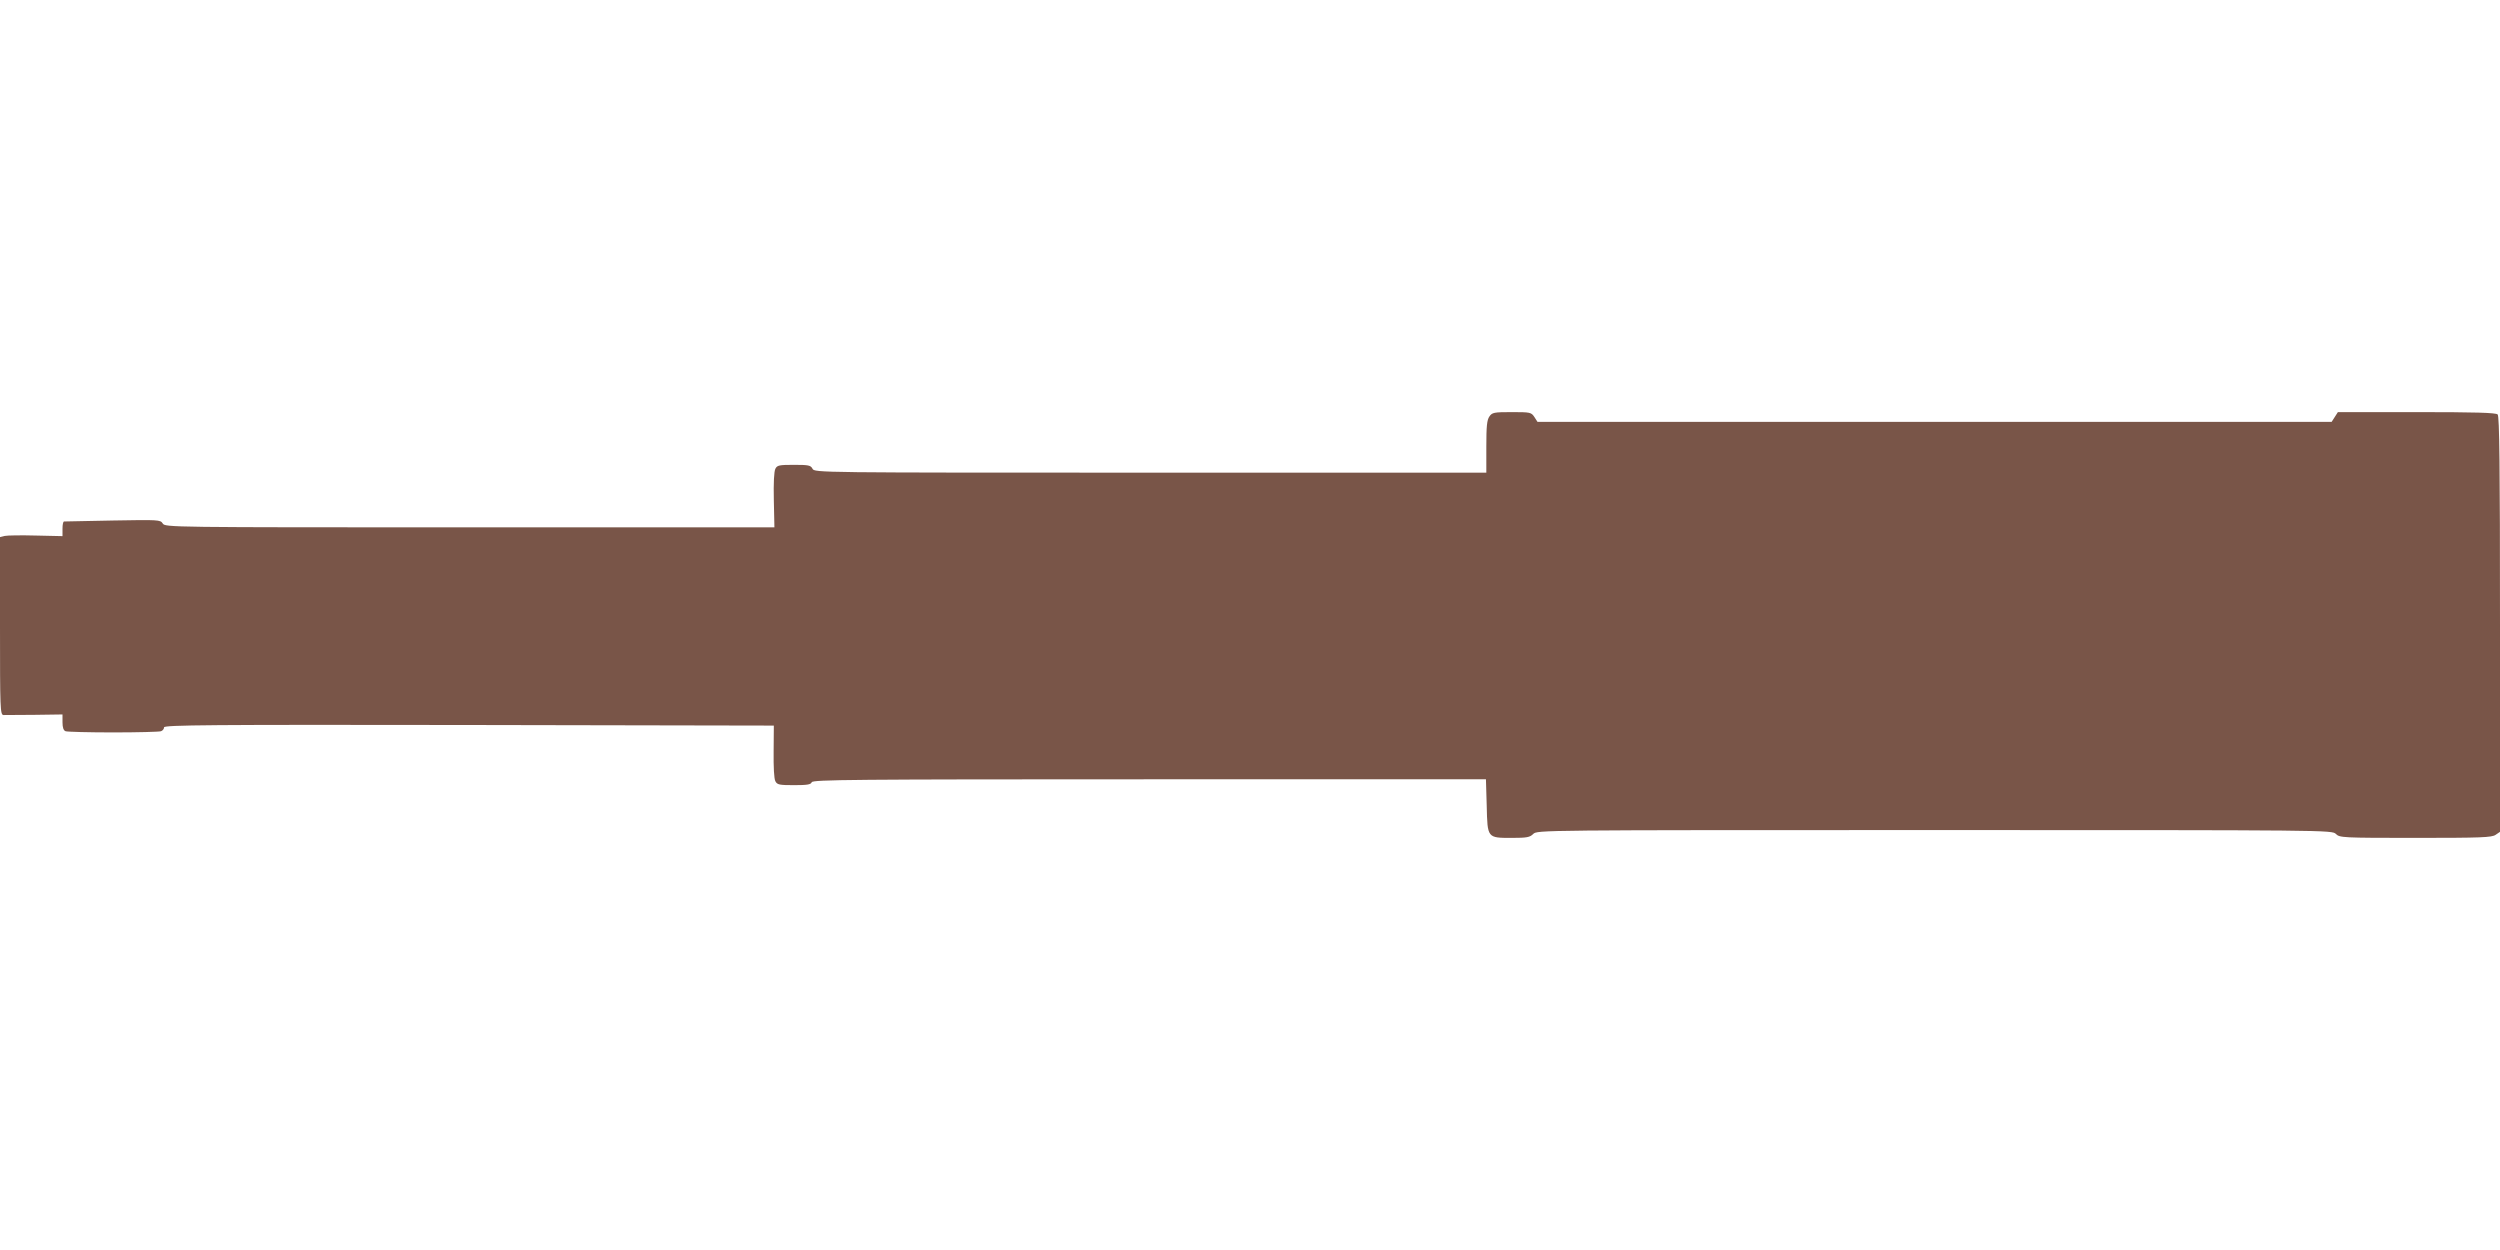 <?xml version="1.0" standalone="no"?>
<!DOCTYPE svg PUBLIC "-//W3C//DTD SVG 20010904//EN"
 "http://www.w3.org/TR/2001/REC-SVG-20010904/DTD/svg10.dtd">
<svg version="1.0" xmlns="http://www.w3.org/2000/svg"
 width="1280pt" height="640pt" viewBox="0 0 1280 640"
 preserveAspectRatio="xMidYMid meet">
<g transform="translate(0,640) scale(0.1,-0.1)"
fill="#795548" stroke="none">
<path d="M7626 4268 c-13 -18 -16 -51 -16 -155 l0 -133 -1720 0 c-1709 0
-1719 0 -1730 20 -9 18 -21 20 -95 20 -75 0 -86 -2 -95 -20 -7 -13 -10 -73 -8
-160 l3 -140 -1560 0 c-1541 0 -1560 0 -1572 20 -12 19 -22 19 -255 15 -134
-3 -246 -5 -250 -5 -5 0 -8 -17 -8 -37 l0 -38 -136 3 c-75 2 -147 1 -160 -2
l-24 -6 0 -455 c0 -426 1 -455 18 -456 9 0 81 0 159 1 l143 2 0 -40 c0 -27 5
-42 16 -46 9 -3 118 -6 244 -6 126 0 235 3 244 6 9 3 16 12 16 20 0 12 231 14
1561 12 l1561 -3 -1 -132 c-1 -79 2 -141 9 -153 9 -18 21 -20 96 -20 66 0 86
3 90 15 5 13 207 15 1729 15 l1723 0 4 -136 c4 -166 2 -164 130 -164 75 0 91
3 108 20 20 20 33 20 2055 20 2022 0 2035 0 2055 -20 19 -19 33 -20 408 -20
335 0 391 2 410 16 l22 15 0 1063 c0 813 -3 1065 -12 1074 -9 9 -115 12 -415
12 l-403 0 -16 -25 -16 -25 -2033 0 -2033 0 -16 25 c-16 24 -21 25 -116 25
-91 0 -100 -2 -114 -22z"/>
</g>
</svg>
